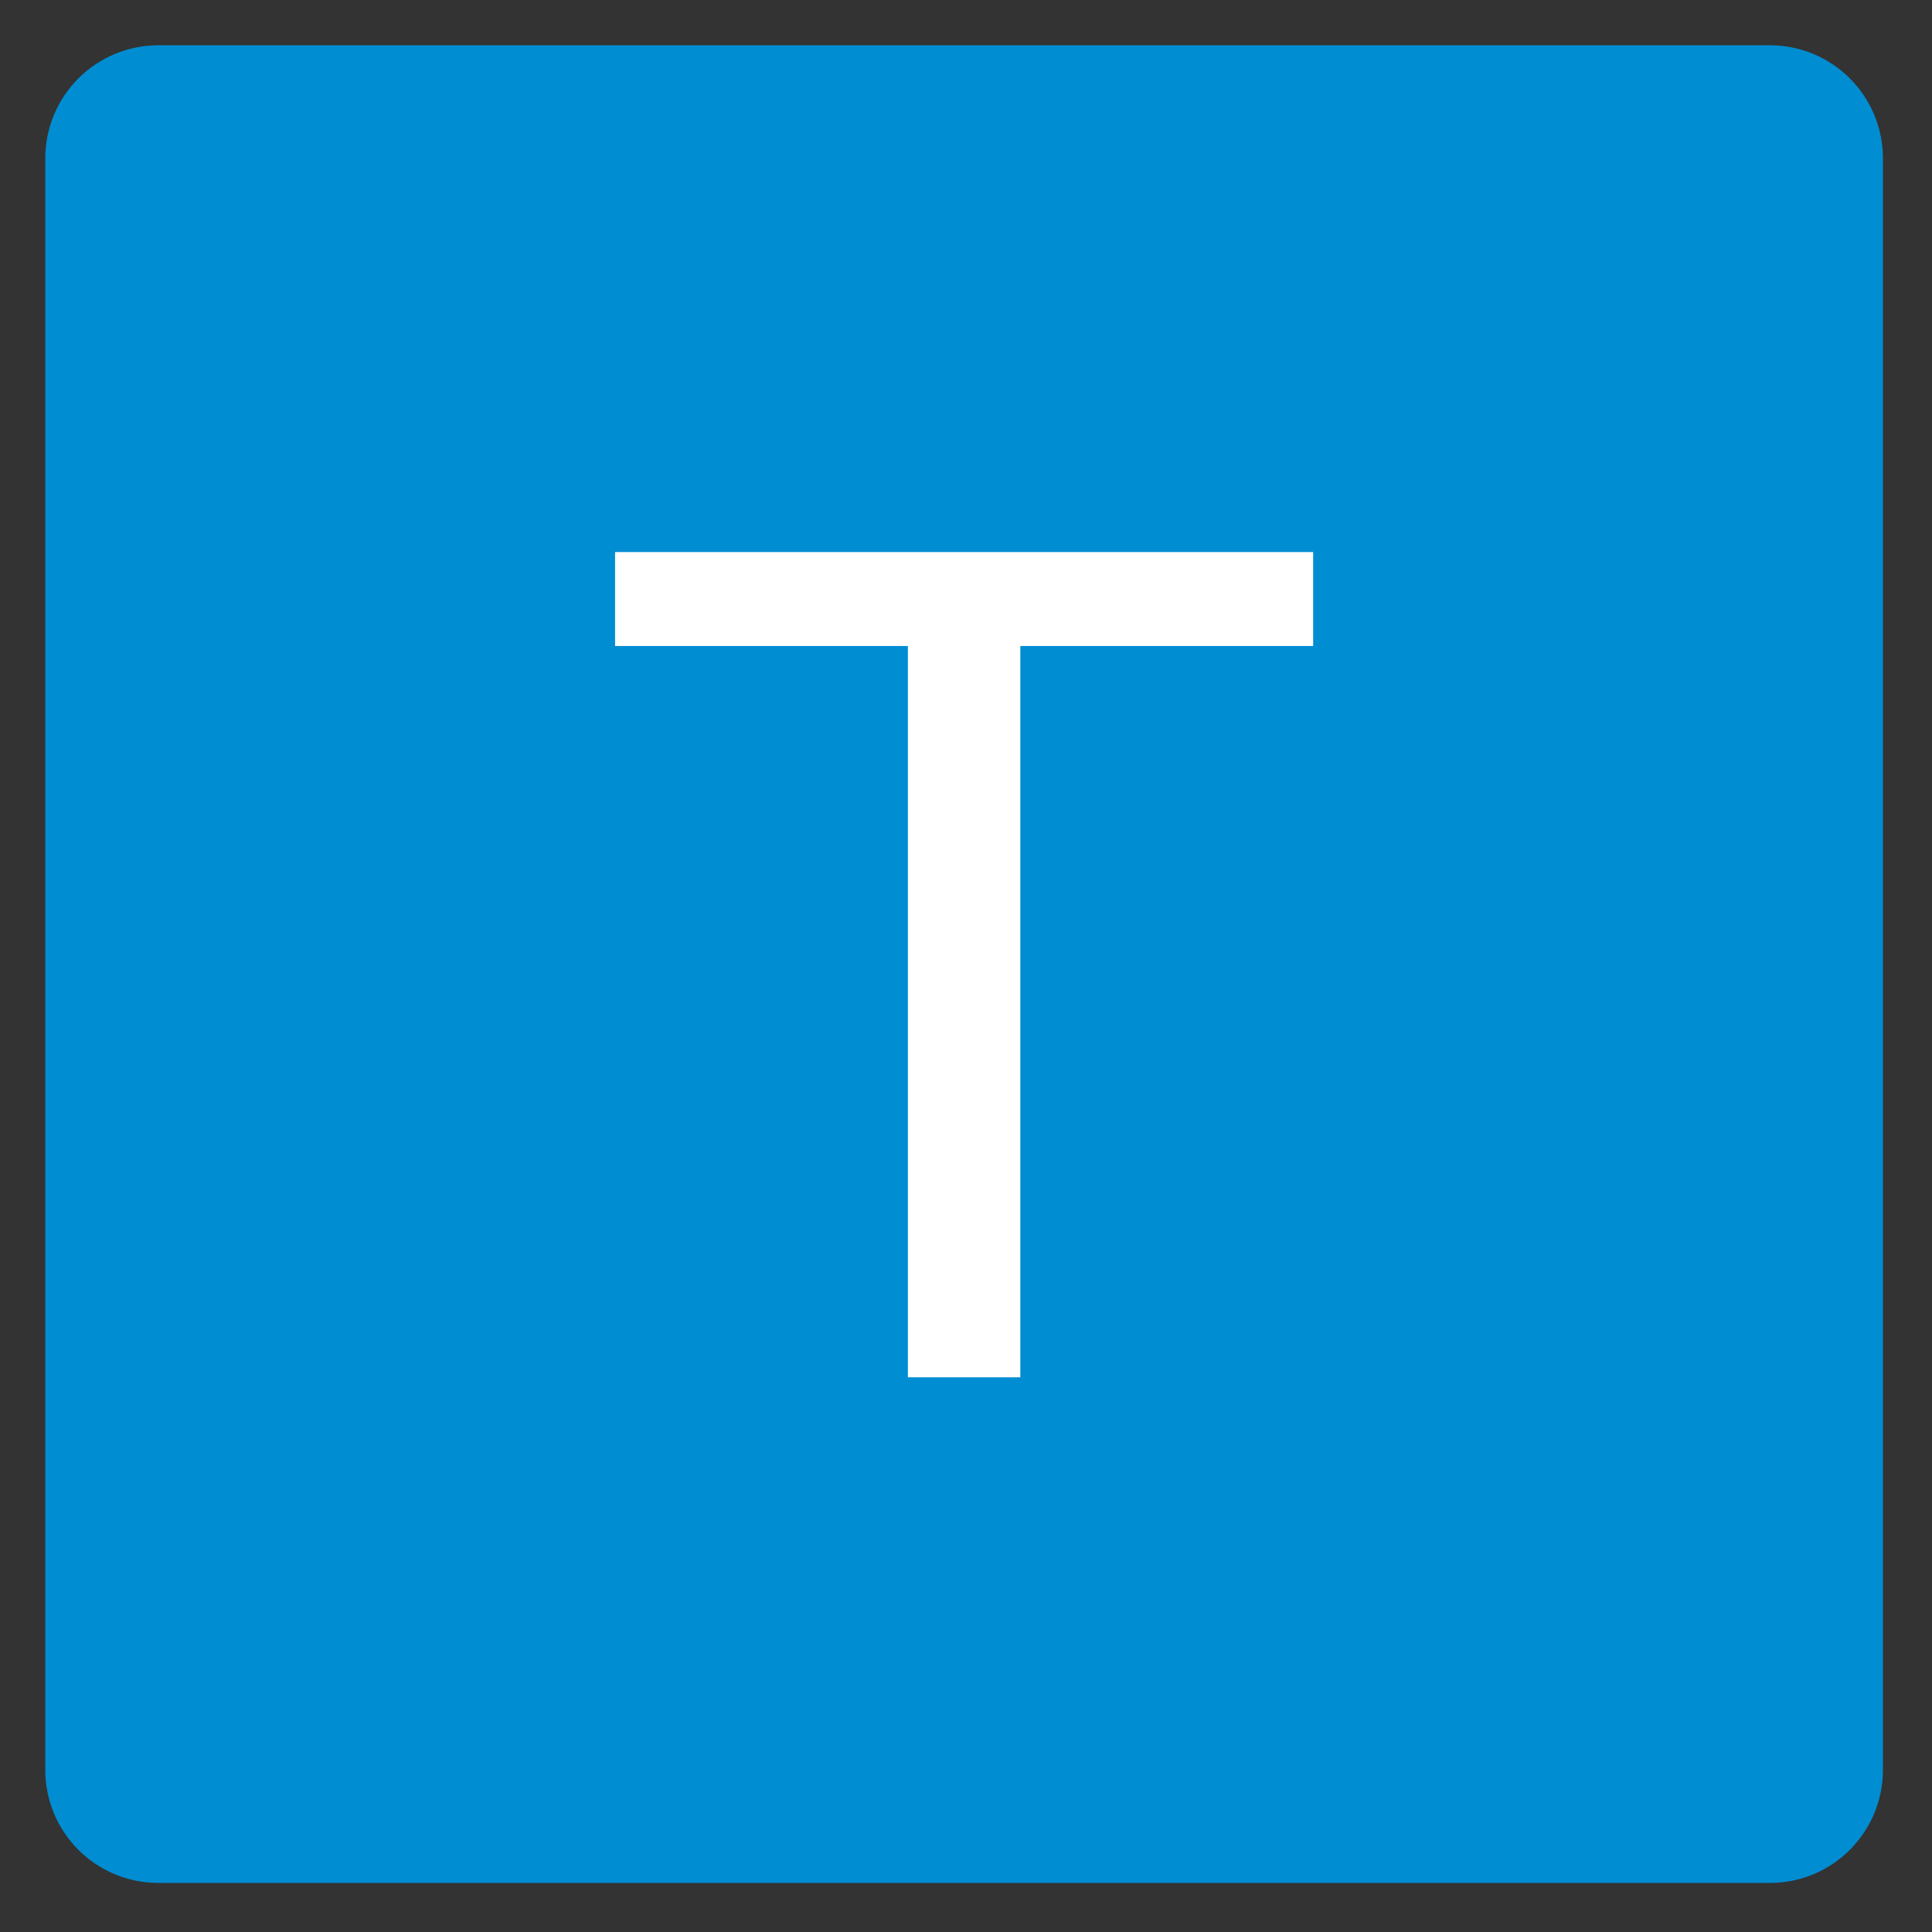 <?xml version="1.0" encoding="UTF-8"?> <svg xmlns="http://www.w3.org/2000/svg" version="1.2" viewBox="0 0 512 512" width="512" height="512"><rect x="0" y="0" width="512" height="512" fill="#333333" stroke="none"/><title>Новый проект</title><style> .s0 { fill: #008dd2 } .s1 { fill: #ffffff } </style><path id="Фигура 1" fill-rule="evenodd" class="s0" d="m42 12h427c16.6 0 30 13.4 30 30v427c0 16.6-13.4 30-30 30h-427c-16.6 0-30-13.4-30-30v-427c0-16.6 13.4-30 30-30z"></path><path id="T" class="s1" aria-label="T" d="m163 171.2v-24.9h185v24.9h-77.6v193.8h-29.8v-193.8z"></path></svg> 